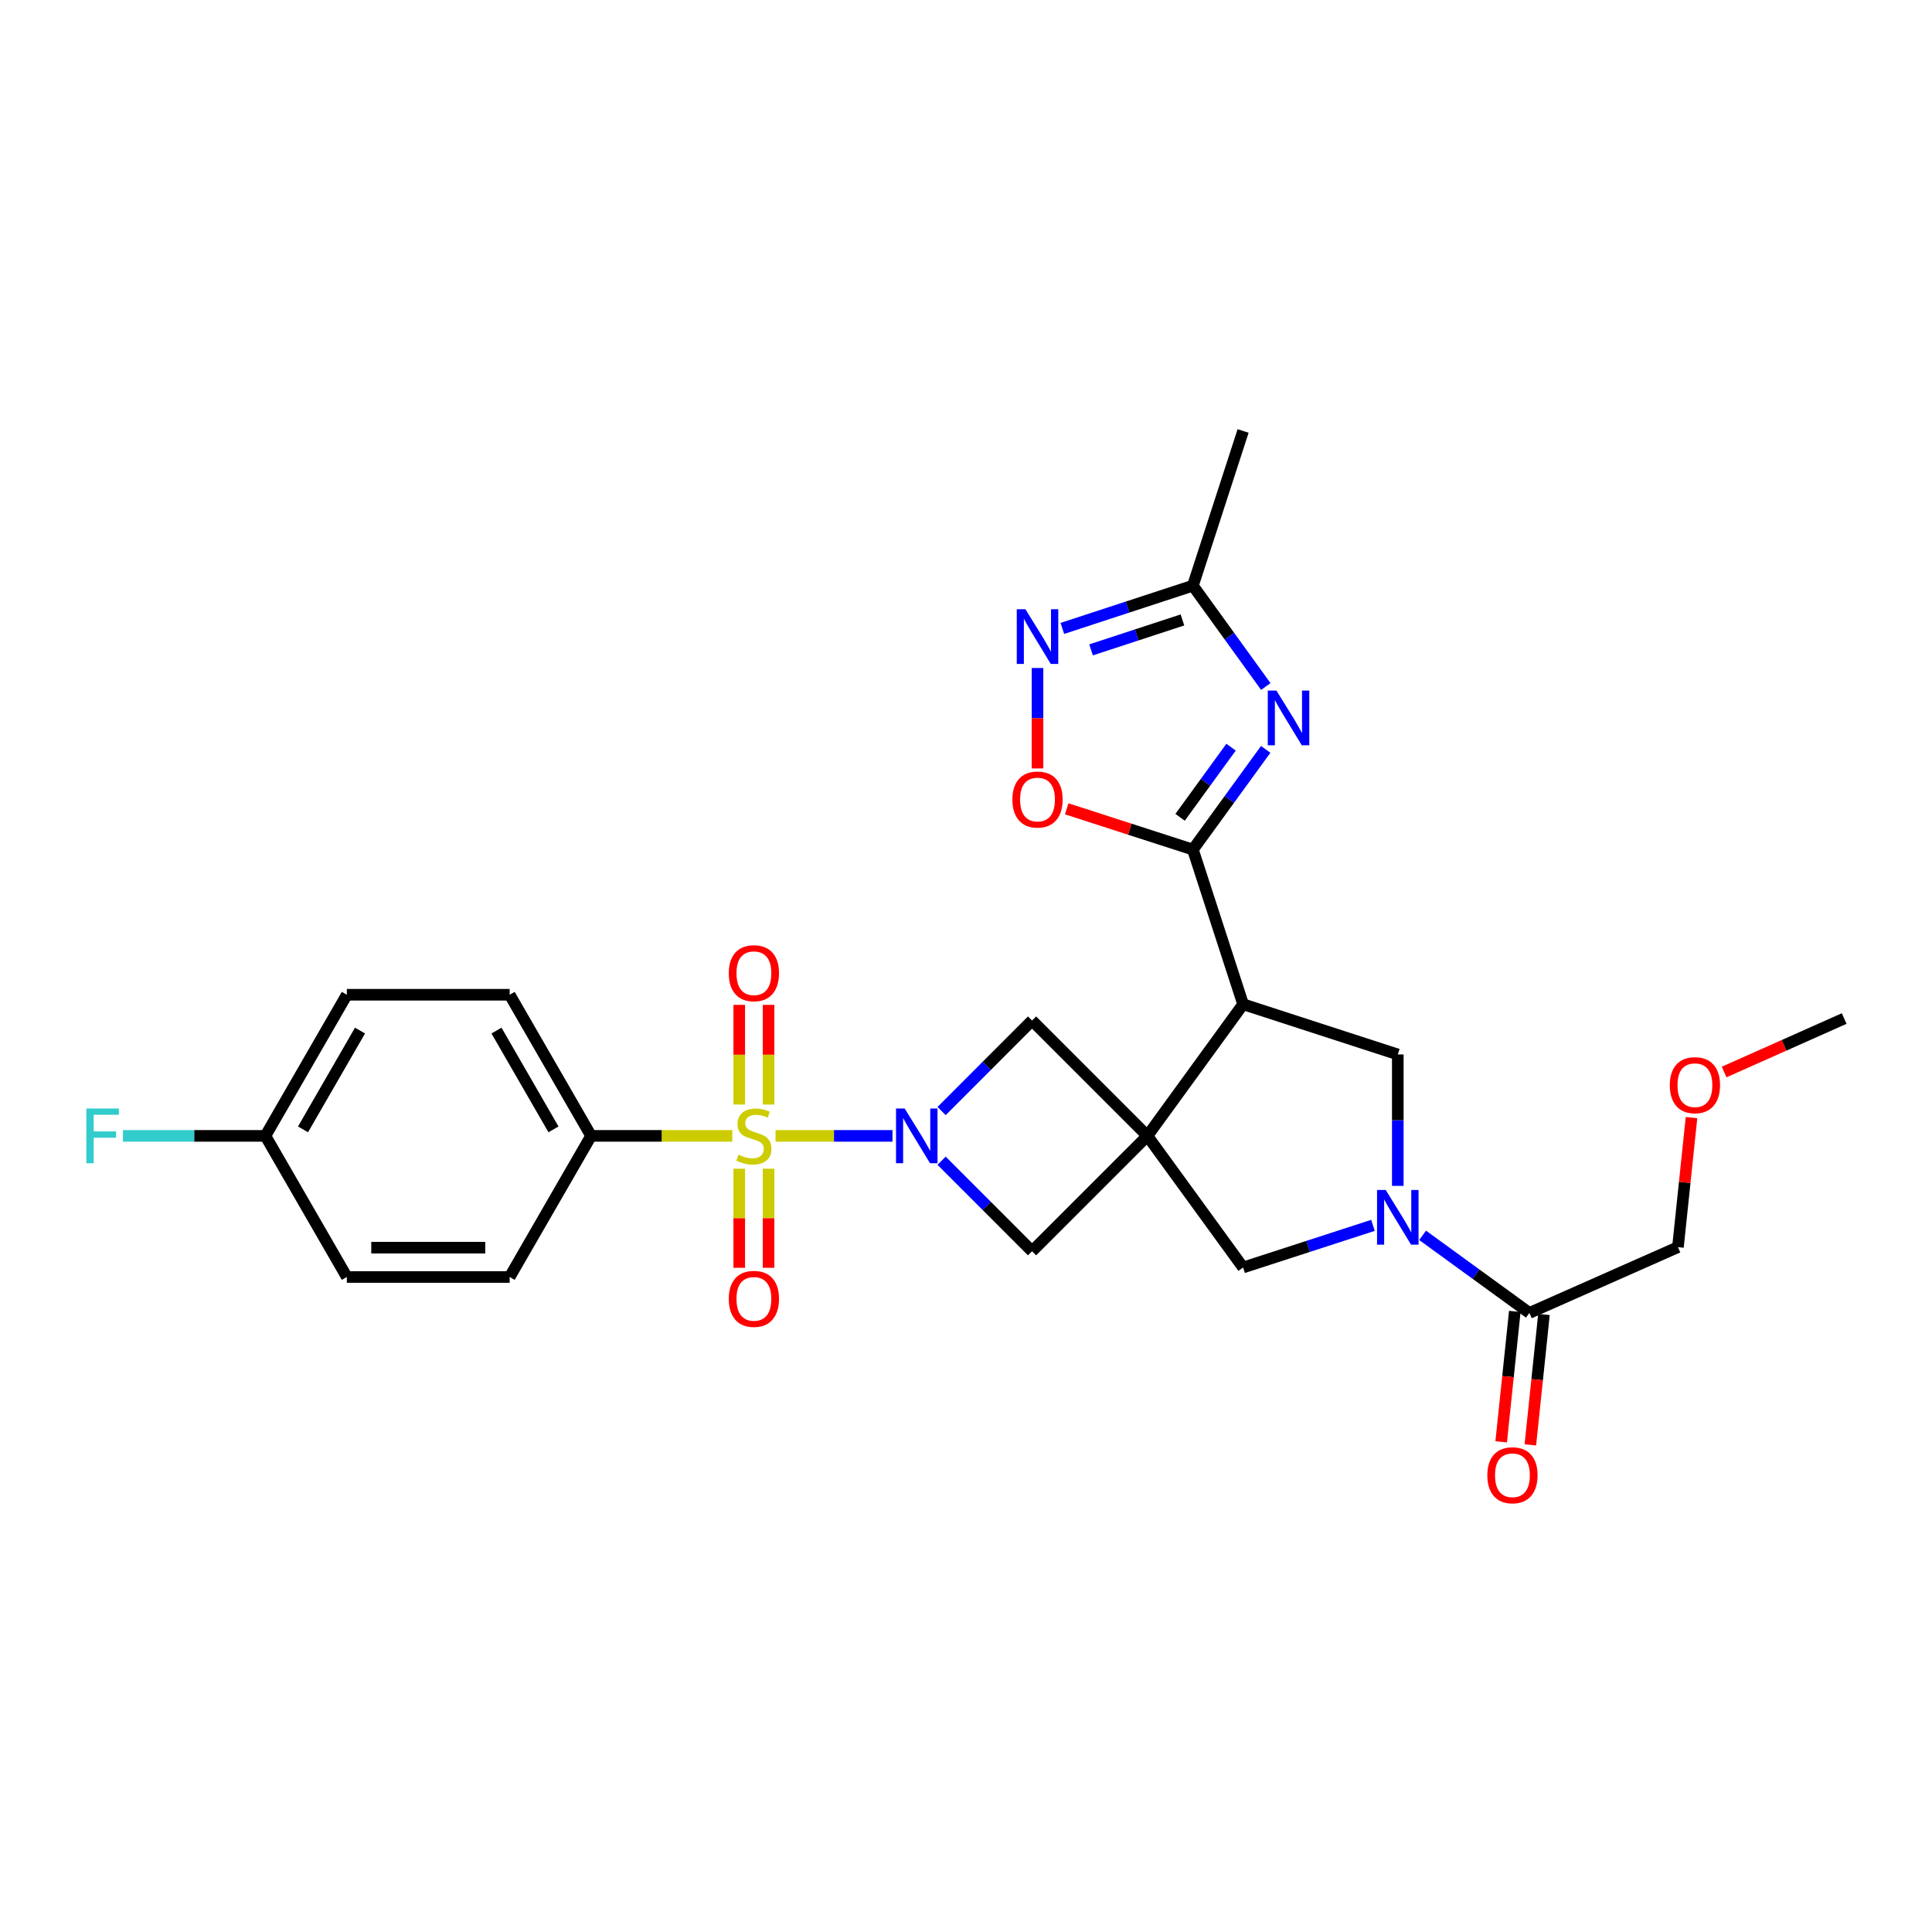 <?xml version='1.0' encoding='iso-8859-1'?>
<svg version='1.1' baseProfile='full'
              xmlns='http://www.w3.org/2000/svg'
                      xmlns:rdkit='http://www.rdkit.org/xml'
                      xmlns:xlink='http://www.w3.org/1999/xlink'
                  xml:space='preserve'
width='1000px' height='1000px' viewBox='0 0 1000 1000'>
<!-- END OF HEADER -->
<rect style='opacity:1.0;fill:#FFFFFF;stroke:none' width='1000' height='1000' x='0' y='0'> </rect>
<path class='bond-1' d='M 401.403,587.931 L 431.677,587.931' style='fill:none;fill-rule:evenodd;stroke:#CCCC00;stroke-width:6px;stroke-linecap:butt;stroke-linejoin:miter;stroke-opacity:1' />
<path class='bond-1' d='M 431.677,587.931 L 461.95,587.931' style='fill:none;fill-rule:evenodd;stroke:#0000FF;stroke-width:6px;stroke-linecap:butt;stroke-linejoin:miter;stroke-opacity:1' />
<path class='bond-14' d='M 379.029,587.931 L 342.488,587.931' style='fill:none;fill-rule:evenodd;stroke:#CCCC00;stroke-width:6px;stroke-linecap:butt;stroke-linejoin:miter;stroke-opacity:1' />
<path class='bond-14' d='M 342.488,587.931 L 305.947,587.931' style='fill:none;fill-rule:evenodd;stroke:#000000;stroke-width:6px;stroke-linecap:butt;stroke-linejoin:miter;stroke-opacity:1' />
<path class='bond-15' d='M 382.627,604.918 L 382.627,630.562' style='fill:none;fill-rule:evenodd;stroke:#CCCC00;stroke-width:6px;stroke-linecap:butt;stroke-linejoin:miter;stroke-opacity:1' />
<path class='bond-15' d='M 382.627,630.562 L 382.627,656.205' style='fill:none;fill-rule:evenodd;stroke:#FF0000;stroke-width:6px;stroke-linecap:butt;stroke-linejoin:miter;stroke-opacity:1' />
<path class='bond-15' d='M 397.804,604.918 L 397.804,630.562' style='fill:none;fill-rule:evenodd;stroke:#CCCC00;stroke-width:6px;stroke-linecap:butt;stroke-linejoin:miter;stroke-opacity:1' />
<path class='bond-15' d='M 397.804,630.562 L 397.804,656.205' style='fill:none;fill-rule:evenodd;stroke:#FF0000;stroke-width:6px;stroke-linecap:butt;stroke-linejoin:miter;stroke-opacity:1' />
<path class='bond-16' d='M 397.804,571.704 L 397.804,545.91' style='fill:none;fill-rule:evenodd;stroke:#CCCC00;stroke-width:6px;stroke-linecap:butt;stroke-linejoin:miter;stroke-opacity:1' />
<path class='bond-16' d='M 397.804,545.91 L 397.804,520.115' style='fill:none;fill-rule:evenodd;stroke:#FF0000;stroke-width:6px;stroke-linecap:butt;stroke-linejoin:miter;stroke-opacity:1' />
<path class='bond-16' d='M 382.627,571.704 L 382.627,545.91' style='fill:none;fill-rule:evenodd;stroke:#CCCC00;stroke-width:6px;stroke-linecap:butt;stroke-linejoin:miter;stroke-opacity:1' />
<path class='bond-16' d='M 382.627,545.91 L 382.627,520.115' style='fill:none;fill-rule:evenodd;stroke:#FF0000;stroke-width:6px;stroke-linecap:butt;stroke-linejoin:miter;stroke-opacity:1' />
<path class='bond-0' d='M 593.896,587.931 L 534.19,647.637' style='fill:none;fill-rule:evenodd;stroke:#000000;stroke-width:6px;stroke-linecap:butt;stroke-linejoin:miter;stroke-opacity:1' />
<path class='bond-2' d='M 593.896,587.931 L 643.425,519.801' style='fill:none;fill-rule:evenodd;stroke:#000000;stroke-width:6px;stroke-linecap:butt;stroke-linejoin:miter;stroke-opacity:1' />
<path class='bond-11' d='M 593.896,587.931 L 643.425,656.052' style='fill:none;fill-rule:evenodd;stroke:#000000;stroke-width:6px;stroke-linecap:butt;stroke-linejoin:miter;stroke-opacity:1' />
<path class='bond-28' d='M 593.896,587.931 L 534.19,528.225' style='fill:none;fill-rule:evenodd;stroke:#000000;stroke-width:6px;stroke-linecap:butt;stroke-linejoin:miter;stroke-opacity:1' />
<path class='bond-8' d='M 487.368,575.073 L 510.779,551.649' style='fill:none;fill-rule:evenodd;stroke:#0000FF;stroke-width:6px;stroke-linecap:butt;stroke-linejoin:miter;stroke-opacity:1' />
<path class='bond-8' d='M 510.779,551.649 L 534.19,528.225' style='fill:none;fill-rule:evenodd;stroke:#000000;stroke-width:6px;stroke-linecap:butt;stroke-linejoin:miter;stroke-opacity:1' />
<path class='bond-9' d='M 487.368,600.789 L 510.779,624.213' style='fill:none;fill-rule:evenodd;stroke:#0000FF;stroke-width:6px;stroke-linecap:butt;stroke-linejoin:miter;stroke-opacity:1' />
<path class='bond-9' d='M 510.779,624.213 L 534.19,647.637' style='fill:none;fill-rule:evenodd;stroke:#000000;stroke-width:6px;stroke-linecap:butt;stroke-linejoin:miter;stroke-opacity:1' />
<path class='bond-3' d='M 643.425,519.801 L 617.438,439.74' style='fill:none;fill-rule:evenodd;stroke:#000000;stroke-width:6px;stroke-linecap:butt;stroke-linejoin:miter;stroke-opacity:1' />
<path class='bond-6' d='M 643.425,519.801 L 723.495,545.788' style='fill:none;fill-rule:evenodd;stroke:#000000;stroke-width:6px;stroke-linecap:butt;stroke-linejoin:miter;stroke-opacity:1' />
<path class='bond-4' d='M 617.438,439.74 L 636.281,413.808' style='fill:none;fill-rule:evenodd;stroke:#000000;stroke-width:6px;stroke-linecap:butt;stroke-linejoin:miter;stroke-opacity:1' />
<path class='bond-4' d='M 636.281,413.808 L 655.123,387.876' style='fill:none;fill-rule:evenodd;stroke:#0000FF;stroke-width:6px;stroke-linecap:butt;stroke-linejoin:miter;stroke-opacity:1' />
<path class='bond-4' d='M 610.813,423.039 L 624.002,404.887' style='fill:none;fill-rule:evenodd;stroke:#000000;stroke-width:6px;stroke-linecap:butt;stroke-linejoin:miter;stroke-opacity:1' />
<path class='bond-4' d='M 624.002,404.887 L 637.192,386.734' style='fill:none;fill-rule:evenodd;stroke:#0000FF;stroke-width:6px;stroke-linecap:butt;stroke-linejoin:miter;stroke-opacity:1' />
<path class='bond-10' d='M 617.438,439.74 L 584.783,429.189' style='fill:none;fill-rule:evenodd;stroke:#000000;stroke-width:6px;stroke-linecap:butt;stroke-linejoin:miter;stroke-opacity:1' />
<path class='bond-10' d='M 584.783,429.189 L 552.128,418.637' style='fill:none;fill-rule:evenodd;stroke:#FF0000;stroke-width:6px;stroke-linecap:butt;stroke-linejoin:miter;stroke-opacity:1' />
<path class='bond-12' d='M 655.178,355.338 L 636.308,329.237' style='fill:none;fill-rule:evenodd;stroke:#0000FF;stroke-width:6px;stroke-linecap:butt;stroke-linejoin:miter;stroke-opacity:1' />
<path class='bond-12' d='M 636.308,329.237 L 617.438,303.135' style='fill:none;fill-rule:evenodd;stroke:#000000;stroke-width:6px;stroke-linecap:butt;stroke-linejoin:miter;stroke-opacity:1' />
<path class='bond-5' d='M 710.65,634.241 L 677.038,645.147' style='fill:none;fill-rule:evenodd;stroke:#0000FF;stroke-width:6px;stroke-linecap:butt;stroke-linejoin:miter;stroke-opacity:1' />
<path class='bond-5' d='M 677.038,645.147 L 643.425,656.052' style='fill:none;fill-rule:evenodd;stroke:#000000;stroke-width:6px;stroke-linecap:butt;stroke-linejoin:miter;stroke-opacity:1' />
<path class='bond-13' d='M 736.34,639.409 L 763.974,659.493' style='fill:none;fill-rule:evenodd;stroke:#0000FF;stroke-width:6px;stroke-linecap:butt;stroke-linejoin:miter;stroke-opacity:1' />
<path class='bond-13' d='M 763.974,659.493 L 791.608,679.577' style='fill:none;fill-rule:evenodd;stroke:#000000;stroke-width:6px;stroke-linecap:butt;stroke-linejoin:miter;stroke-opacity:1' />
<path class='bond-30' d='M 723.495,613.806 L 723.495,579.797' style='fill:none;fill-rule:evenodd;stroke:#0000FF;stroke-width:6px;stroke-linecap:butt;stroke-linejoin:miter;stroke-opacity:1' />
<path class='bond-30' d='M 723.495,579.797 L 723.495,545.788' style='fill:none;fill-rule:evenodd;stroke:#000000;stroke-width:6px;stroke-linecap:butt;stroke-linejoin:miter;stroke-opacity:1' />
<path class='bond-7' d='M 537.015,345.752 L 537.015,371.742' style='fill:none;fill-rule:evenodd;stroke:#0000FF;stroke-width:6px;stroke-linecap:butt;stroke-linejoin:miter;stroke-opacity:1' />
<path class='bond-7' d='M 537.015,371.742 L 537.015,397.733' style='fill:none;fill-rule:evenodd;stroke:#FF0000;stroke-width:6px;stroke-linecap:butt;stroke-linejoin:miter;stroke-opacity:1' />
<path class='bond-31' d='M 549.871,325.273 L 583.655,314.204' style='fill:none;fill-rule:evenodd;stroke:#0000FF;stroke-width:6px;stroke-linecap:butt;stroke-linejoin:miter;stroke-opacity:1' />
<path class='bond-31' d='M 583.655,314.204 L 617.438,303.135' style='fill:none;fill-rule:evenodd;stroke:#000000;stroke-width:6px;stroke-linecap:butt;stroke-linejoin:miter;stroke-opacity:1' />
<path class='bond-31' d='M 564.731,336.375 L 588.38,328.627' style='fill:none;fill-rule:evenodd;stroke:#0000FF;stroke-width:6px;stroke-linecap:butt;stroke-linejoin:miter;stroke-opacity:1' />
<path class='bond-31' d='M 588.38,328.627 L 612.029,320.879' style='fill:none;fill-rule:evenodd;stroke:#000000;stroke-width:6px;stroke-linecap:butt;stroke-linejoin:miter;stroke-opacity:1' />
<path class='bond-25' d='M 617.438,303.135 L 643.425,223.074' style='fill:none;fill-rule:evenodd;stroke:#000000;stroke-width:6px;stroke-linecap:butt;stroke-linejoin:miter;stroke-opacity:1' />
<path class='bond-17' d='M 784.06,678.789 L 780.534,712.539' style='fill:none;fill-rule:evenodd;stroke:#000000;stroke-width:6px;stroke-linecap:butt;stroke-linejoin:miter;stroke-opacity:1' />
<path class='bond-17' d='M 780.534,712.539 L 777.007,746.29' style='fill:none;fill-rule:evenodd;stroke:#FF0000;stroke-width:6px;stroke-linecap:butt;stroke-linejoin:miter;stroke-opacity:1' />
<path class='bond-17' d='M 799.155,680.366 L 795.629,714.116' style='fill:none;fill-rule:evenodd;stroke:#000000;stroke-width:6px;stroke-linecap:butt;stroke-linejoin:miter;stroke-opacity:1' />
<path class='bond-17' d='M 795.629,714.116 L 792.103,747.867' style='fill:none;fill-rule:evenodd;stroke:#FF0000;stroke-width:6px;stroke-linecap:butt;stroke-linejoin:miter;stroke-opacity:1' />
<path class='bond-24' d='M 791.608,679.577 L 868.498,645.521' style='fill:none;fill-rule:evenodd;stroke:#000000;stroke-width:6px;stroke-linecap:butt;stroke-linejoin:miter;stroke-opacity:1' />
<path class='bond-18' d='M 305.947,587.931 L 263.805,514.885' style='fill:none;fill-rule:evenodd;stroke:#000000;stroke-width:6px;stroke-linecap:butt;stroke-linejoin:miter;stroke-opacity:1' />
<path class='bond-18' d='M 286.48,584.559 L 256.98,533.427' style='fill:none;fill-rule:evenodd;stroke:#000000;stroke-width:6px;stroke-linecap:butt;stroke-linejoin:miter;stroke-opacity:1' />
<path class='bond-19' d='M 305.947,587.931 L 263.805,660.968' style='fill:none;fill-rule:evenodd;stroke:#000000;stroke-width:6px;stroke-linecap:butt;stroke-linejoin:miter;stroke-opacity:1' />
<path class='bond-22' d='M 263.805,514.885 L 179.52,514.885' style='fill:none;fill-rule:evenodd;stroke:#000000;stroke-width:6px;stroke-linecap:butt;stroke-linejoin:miter;stroke-opacity:1' />
<path class='bond-21' d='M 263.805,660.968 L 179.52,660.968' style='fill:none;fill-rule:evenodd;stroke:#000000;stroke-width:6px;stroke-linecap:butt;stroke-linejoin:miter;stroke-opacity:1' />
<path class='bond-21' d='M 251.162,645.791 L 192.162,645.791' style='fill:none;fill-rule:evenodd;stroke:#000000;stroke-width:6px;stroke-linecap:butt;stroke-linejoin:miter;stroke-opacity:1' />
<path class='bond-20' d='M 137.377,587.931 L 179.52,660.968' style='fill:none;fill-rule:evenodd;stroke:#000000;stroke-width:6px;stroke-linecap:butt;stroke-linejoin:miter;stroke-opacity:1' />
<path class='bond-23' d='M 137.377,587.931 L 100.506,587.931' style='fill:none;fill-rule:evenodd;stroke:#000000;stroke-width:6px;stroke-linecap:butt;stroke-linejoin:miter;stroke-opacity:1' />
<path class='bond-23' d='M 100.506,587.931 L 63.635,587.931' style='fill:none;fill-rule:evenodd;stroke:#33CCCC;stroke-width:6px;stroke-linecap:butt;stroke-linejoin:miter;stroke-opacity:1' />
<path class='bond-29' d='M 137.377,587.931 L 179.52,514.885' style='fill:none;fill-rule:evenodd;stroke:#000000;stroke-width:6px;stroke-linecap:butt;stroke-linejoin:miter;stroke-opacity:1' />
<path class='bond-29' d='M 156.845,584.559 L 186.344,533.427' style='fill:none;fill-rule:evenodd;stroke:#000000;stroke-width:6px;stroke-linecap:butt;stroke-linejoin:miter;stroke-opacity:1' />
<path class='bond-26' d='M 868.498,645.521 L 872.008,611.998' style='fill:none;fill-rule:evenodd;stroke:#000000;stroke-width:6px;stroke-linecap:butt;stroke-linejoin:miter;stroke-opacity:1' />
<path class='bond-26' d='M 872.008,611.998 L 875.518,578.476' style='fill:none;fill-rule:evenodd;stroke:#FF0000;stroke-width:6px;stroke-linecap:butt;stroke-linejoin:miter;stroke-opacity:1' />
<path class='bond-27' d='M 892.398,554.875 L 923.472,541.035' style='fill:none;fill-rule:evenodd;stroke:#FF0000;stroke-width:6px;stroke-linecap:butt;stroke-linejoin:miter;stroke-opacity:1' />
<path class='bond-27' d='M 923.472,541.035 L 954.545,527.196' style='fill:none;fill-rule:evenodd;stroke:#000000;stroke-width:6px;stroke-linecap:butt;stroke-linejoin:miter;stroke-opacity:1' />
<path  class='atom-0' d='M 382.216 597.651
Q 382.536 597.771, 383.856 598.331
Q 385.176 598.891, 386.616 599.251
Q 388.096 599.571, 389.536 599.571
Q 392.216 599.571, 393.776 598.291
Q 395.336 596.971, 395.336 594.691
Q 395.336 593.131, 394.536 592.171
Q 393.776 591.211, 392.576 590.691
Q 391.376 590.171, 389.376 589.571
Q 386.856 588.811, 385.336 588.091
Q 383.856 587.371, 382.776 585.851
Q 381.736 584.331, 381.736 581.771
Q 381.736 578.211, 384.136 576.011
Q 386.576 573.811, 391.376 573.811
Q 394.656 573.811, 398.376 575.371
L 397.456 578.451
Q 394.056 577.051, 391.496 577.051
Q 388.736 577.051, 387.216 578.211
Q 385.696 579.331, 385.736 581.291
Q 385.736 582.811, 386.496 583.731
Q 387.296 584.651, 388.416 585.171
Q 389.576 585.691, 391.496 586.291
Q 394.056 587.091, 395.576 587.891
Q 397.096 588.691, 398.176 590.331
Q 399.296 591.931, 399.296 594.691
Q 399.296 598.611, 396.656 600.731
Q 394.056 602.811, 389.696 602.811
Q 387.176 602.811, 385.256 602.251
Q 383.376 601.731, 381.136 600.811
L 382.216 597.651
' fill='#CCCC00'/>
<path  class='atom-2' d='M 468.258 573.771
L 477.538 588.771
Q 478.458 590.251, 479.938 592.931
Q 481.418 595.611, 481.498 595.771
L 481.498 573.771
L 485.258 573.771
L 485.258 602.091
L 481.378 602.091
L 471.418 585.691
Q 470.258 583.771, 469.018 581.571
Q 467.818 579.371, 467.458 578.691
L 467.458 602.091
L 463.778 602.091
L 463.778 573.771
L 468.258 573.771
' fill='#0000FF'/>
<path  class='atom-5' d='M 660.682 357.451
L 669.962 372.451
Q 670.882 373.931, 672.362 376.611
Q 673.842 379.291, 673.922 379.451
L 673.922 357.451
L 677.682 357.451
L 677.682 385.771
L 673.802 385.771
L 663.842 369.371
Q 662.682 367.451, 661.442 365.251
Q 660.242 363.051, 659.882 362.371
L 659.882 385.771
L 656.202 385.771
L 656.202 357.451
L 660.682 357.451
' fill='#0000FF'/>
<path  class='atom-6' d='M 717.235 615.914
L 726.515 630.914
Q 727.435 632.394, 728.915 635.074
Q 730.395 637.754, 730.475 637.914
L 730.475 615.914
L 734.235 615.914
L 734.235 644.234
L 730.355 644.234
L 720.395 627.834
Q 719.235 625.914, 717.995 623.714
Q 716.795 621.514, 716.435 620.834
L 716.435 644.234
L 712.755 644.234
L 712.755 615.914
L 717.235 615.914
' fill='#0000FF'/>
<path  class='atom-8' d='M 530.755 315.325
L 540.035 330.325
Q 540.955 331.805, 542.435 334.485
Q 543.915 337.165, 543.995 337.325
L 543.995 315.325
L 547.755 315.325
L 547.755 343.645
L 543.875 343.645
L 533.915 327.245
Q 532.755 325.325, 531.515 323.125
Q 530.315 320.925, 529.955 320.245
L 529.955 343.645
L 526.275 343.645
L 526.275 315.325
L 530.755 315.325
' fill='#0000FF'/>
<path  class='atom-11' d='M 524.015 413.833
Q 524.015 407.033, 527.375 403.233
Q 530.735 399.433, 537.015 399.433
Q 543.295 399.433, 546.655 403.233
Q 550.015 407.033, 550.015 413.833
Q 550.015 420.713, 546.615 424.633
Q 543.215 428.513, 537.015 428.513
Q 530.775 428.513, 527.375 424.633
Q 524.015 420.753, 524.015 413.833
M 537.015 425.313
Q 541.335 425.313, 543.655 422.433
Q 546.015 419.513, 546.015 413.833
Q 546.015 408.273, 543.655 405.473
Q 541.335 402.633, 537.015 402.633
Q 532.695 402.633, 530.335 405.433
Q 528.015 408.233, 528.015 413.833
Q 528.015 419.553, 530.335 422.433
Q 532.695 425.313, 537.015 425.313
' fill='#FF0000'/>
<path  class='atom-16' d='M 377.216 672.288
Q 377.216 665.488, 380.576 661.688
Q 383.936 657.888, 390.216 657.888
Q 396.496 657.888, 399.856 661.688
Q 403.216 665.488, 403.216 672.288
Q 403.216 679.168, 399.816 683.088
Q 396.416 686.968, 390.216 686.968
Q 383.976 686.968, 380.576 683.088
Q 377.216 679.208, 377.216 672.288
M 390.216 683.768
Q 394.536 683.768, 396.856 680.888
Q 399.216 677.968, 399.216 672.288
Q 399.216 666.728, 396.856 663.928
Q 394.536 661.088, 390.216 661.088
Q 385.896 661.088, 383.536 663.888
Q 381.216 666.688, 381.216 672.288
Q 381.216 678.008, 383.536 680.888
Q 385.896 683.768, 390.216 683.768
' fill='#FF0000'/>
<path  class='atom-17' d='M 377.216 503.734
Q 377.216 496.934, 380.576 493.134
Q 383.936 489.334, 390.216 489.334
Q 396.496 489.334, 399.856 493.134
Q 403.216 496.934, 403.216 503.734
Q 403.216 510.614, 399.816 514.534
Q 396.416 518.414, 390.216 518.414
Q 383.976 518.414, 380.576 514.534
Q 377.216 510.654, 377.216 503.734
M 390.216 515.214
Q 394.536 515.214, 396.856 512.334
Q 399.216 509.414, 399.216 503.734
Q 399.216 498.174, 396.856 495.374
Q 394.536 492.534, 390.216 492.534
Q 385.896 492.534, 383.536 495.334
Q 381.216 498.134, 381.216 503.734
Q 381.216 509.454, 383.536 512.334
Q 385.896 515.214, 390.216 515.214
' fill='#FF0000'/>
<path  class='atom-18' d='M 769.838 763.588
Q 769.838 756.788, 773.198 752.988
Q 776.558 749.188, 782.838 749.188
Q 789.118 749.188, 792.478 752.988
Q 795.838 756.788, 795.838 763.588
Q 795.838 770.468, 792.438 774.388
Q 789.038 778.268, 782.838 778.268
Q 776.598 778.268, 773.198 774.388
Q 769.838 770.508, 769.838 763.588
M 782.838 775.068
Q 787.158 775.068, 789.478 772.188
Q 791.838 769.268, 791.838 763.588
Q 791.838 758.028, 789.478 755.228
Q 787.158 752.388, 782.838 752.388
Q 778.518 752.388, 776.158 755.188
Q 773.838 757.988, 773.838 763.588
Q 773.838 769.308, 776.158 772.188
Q 778.518 775.068, 782.838 775.068
' fill='#FF0000'/>
<path  class='atom-24' d='M 44.689 573.771
L 61.529 573.771
L 61.529 577.011
L 48.489 577.011
L 48.489 585.611
L 60.089 585.611
L 60.089 588.891
L 48.489 588.891
L 48.489 602.091
L 44.689 602.091
L 44.689 573.771
' fill='#33CCCC'/>
<path  class='atom-27' d='M 864.284 561.687
Q 864.284 554.887, 867.644 551.087
Q 871.004 547.287, 877.284 547.287
Q 883.564 547.287, 886.924 551.087
Q 890.284 554.887, 890.284 561.687
Q 890.284 568.567, 886.884 572.487
Q 883.484 576.367, 877.284 576.367
Q 871.044 576.367, 867.644 572.487
Q 864.284 568.607, 864.284 561.687
M 877.284 573.167
Q 881.604 573.167, 883.924 570.287
Q 886.284 567.367, 886.284 561.687
Q 886.284 556.127, 883.924 553.327
Q 881.604 550.487, 877.284 550.487
Q 872.964 550.487, 870.604 553.287
Q 868.284 556.087, 868.284 561.687
Q 868.284 567.407, 870.604 570.287
Q 872.964 573.167, 877.284 573.167
' fill='#FF0000'/>
</svg>
